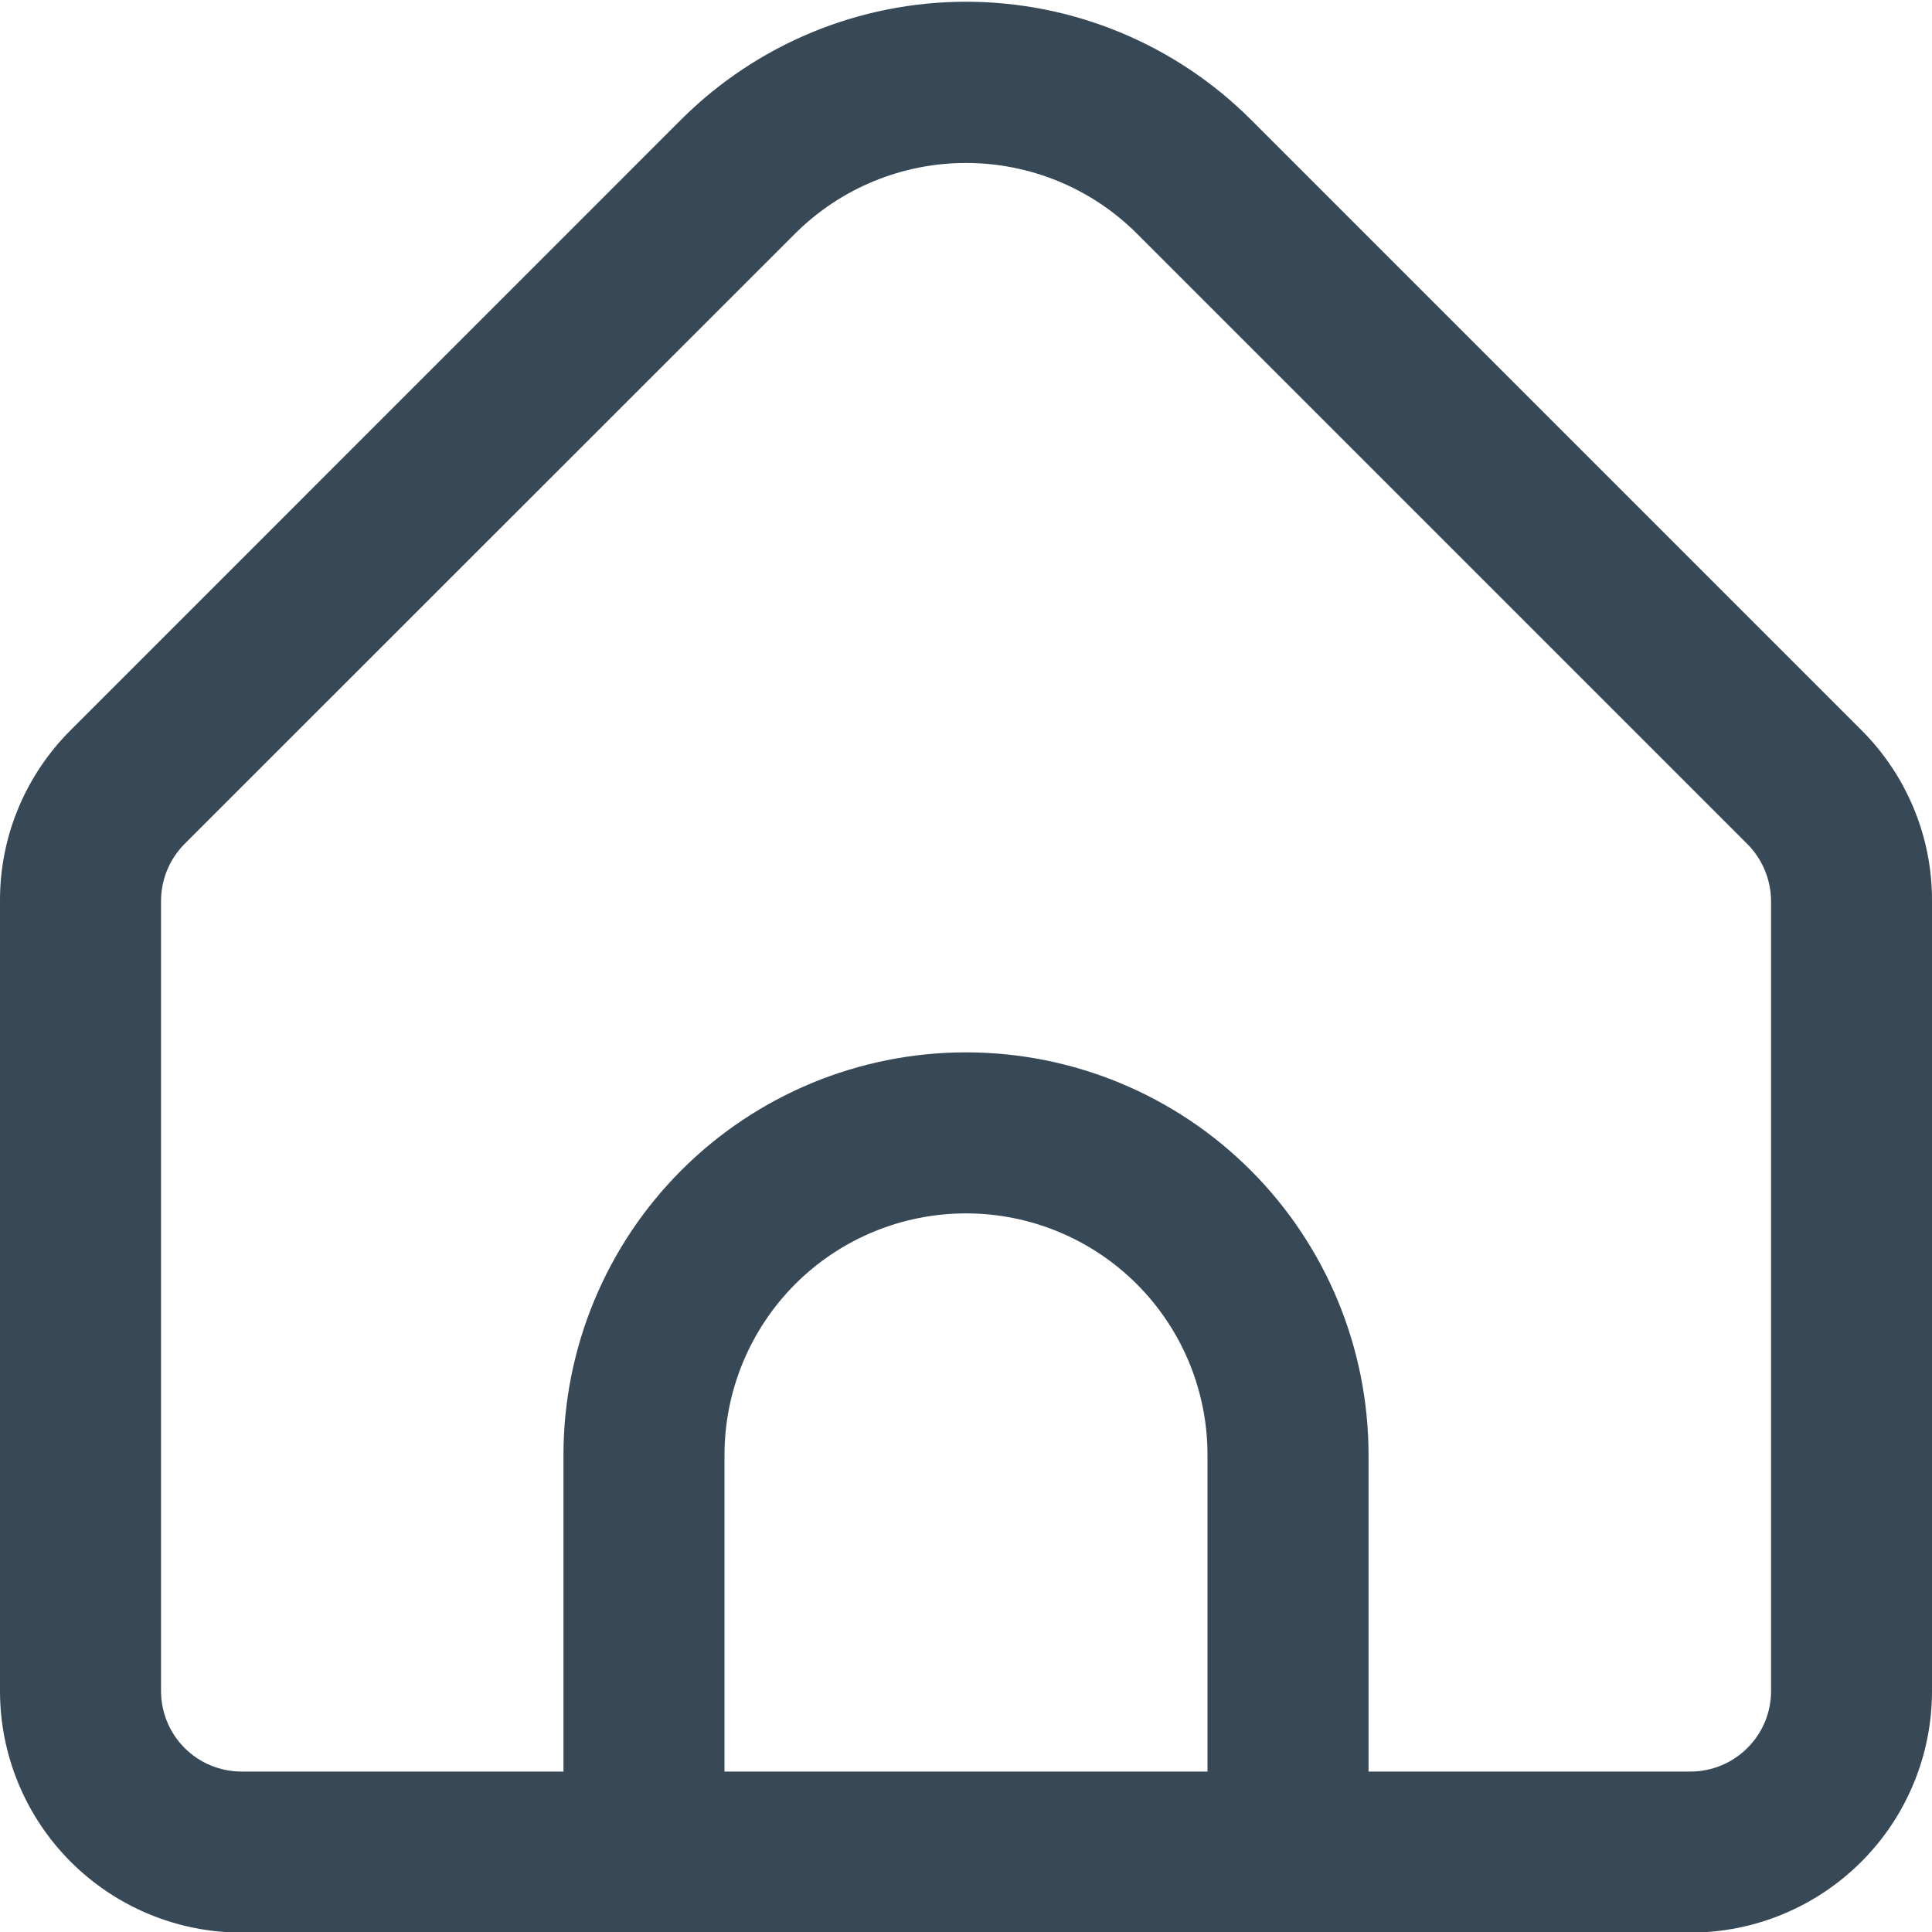 <svg width="20" height="20" viewBox="0 0 20 20" fill="none" xmlns="http://www.w3.org/2000/svg">
<path d="M19.268 7.557L12.947 1.236C12.165 0.456 11.105 0.018 10 0.018C8.895 0.018 7.836 0.456 7.053 1.236L0.733 7.557C0.5 7.789 0.315 8.064 0.189 8.368C0.063 8.671 -0.001 8.996 0 9.325V17.506C0 18.169 0.264 18.805 0.732 19.273C1.201 19.742 1.837 20.006 2.5 20.006H17.5C18.163 20.006 18.799 19.742 19.268 19.273C19.737 18.805 20 18.169 20 17.506V9.325C20.001 8.996 19.937 8.671 19.811 8.368C19.685 8.064 19.501 7.789 19.268 7.557ZM12.5 18.339H7.5V15.061C7.5 14.398 7.764 13.762 8.232 13.293C8.701 12.824 9.337 12.561 10 12.561C10.663 12.561 11.299 12.824 11.768 13.293C12.237 13.762 12.5 14.398 12.5 15.061V18.339ZM18.334 17.506C18.334 17.727 18.246 17.939 18.089 18.095C17.933 18.251 17.721 18.339 17.5 18.339H14.167V15.061C14.167 13.956 13.728 12.896 12.946 12.114C12.165 11.333 11.105 10.894 10 10.894C8.895 10.894 7.835 11.333 7.054 12.114C6.272 12.896 5.833 13.956 5.833 15.061V18.339H2.5C2.279 18.339 2.067 18.251 1.911 18.095C1.755 17.939 1.667 17.727 1.667 17.506V9.325C1.668 9.104 1.755 8.892 1.911 8.736L8.232 2.417C8.702 1.949 9.337 1.687 10 1.687C10.663 1.687 11.299 1.949 11.768 2.417L18.089 8.738C18.244 8.894 18.332 9.105 18.334 9.325V17.506Z" fill="#374957"/>
</svg>
